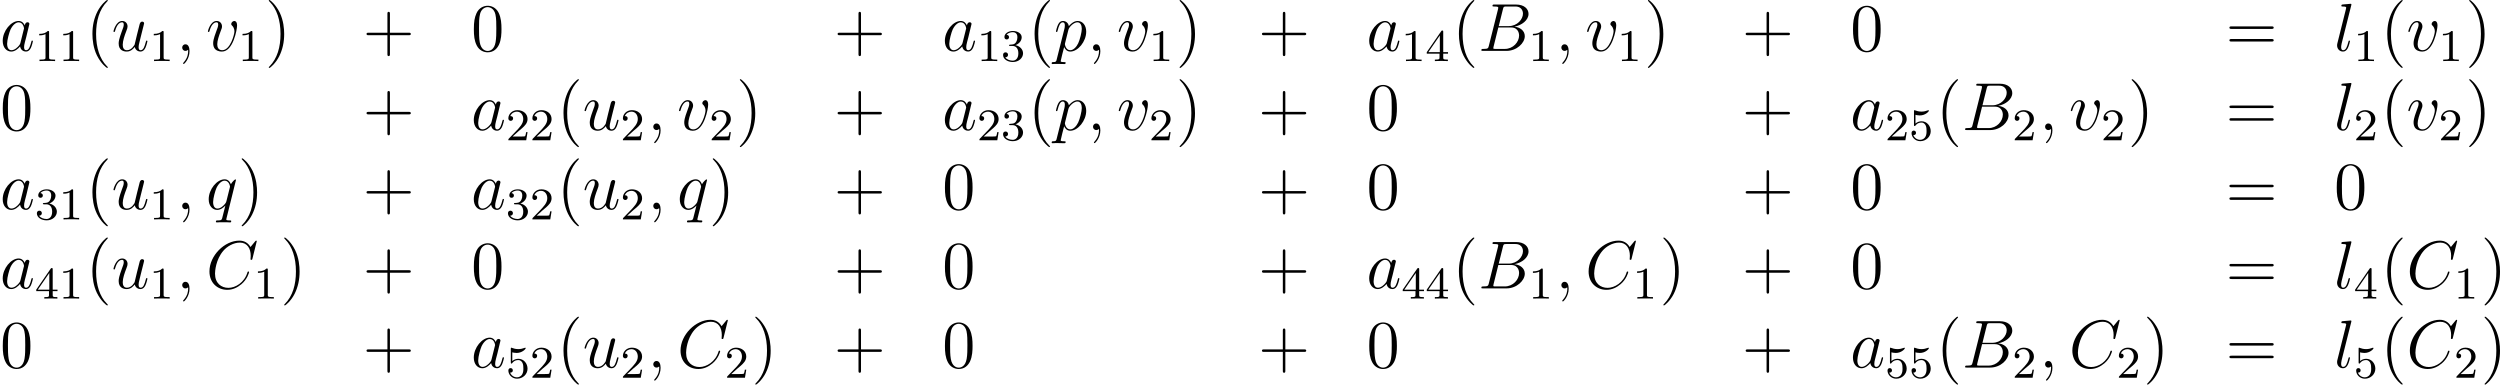 <?xml version='1.0' encoding='UTF-8'?>
<!-- This file was generated by dvisvgm 2.5 -->
<svg height='67.758pt' version='1.1' viewBox='43.836 79.502 440.437 67.758' width='440.437pt' xmlns='http://www.w3.org/2000/svg' xmlns:xlink='http://www.w3.org/1999/xlink'>
<defs>
<path d='M3.885 2.905C3.885 2.869 3.885 2.845 3.682 2.642C2.487 1.435 1.817 -0.538 1.817 -2.977C1.817 -5.296 2.379 -7.293 3.766 -8.703C3.885 -8.811 3.885 -8.835 3.885 -8.871C3.885 -8.942 3.826 -8.966 3.778 -8.966C3.622 -8.966 2.642 -8.106 2.056 -6.934C1.447 -5.727 1.172 -4.447 1.172 -2.977C1.172 -1.913 1.339 -0.49 1.961 0.789C2.666 2.224 3.646 3.001 3.778 3.001C3.826 3.001 3.885 2.977 3.885 2.905Z' id='g2-40'/>
<path d='M3.371 -2.977C3.371 -3.885 3.252 -5.368 2.582 -6.755C1.877 -8.189 0.897 -8.966 0.765 -8.966C0.717 -8.966 0.658 -8.942 0.658 -8.871C0.658 -8.835 0.658 -8.811 0.861 -8.608C2.056 -7.4 2.726 -5.428 2.726 -2.989C2.726 -0.669 2.164 1.327 0.777 2.738C0.658 2.845 0.658 2.869 0.658 2.905C0.658 2.977 0.717 3.001 0.765 3.001C0.921 3.001 1.901 2.14 2.487 0.968C3.096 -0.251 3.371 -1.542 3.371 -2.977Z' id='g2-41'/>
<path d='M4.77 -2.762H8.07C8.237 -2.762 8.452 -2.762 8.452 -2.977C8.452 -3.204 8.249 -3.204 8.07 -3.204H4.77V-6.504C4.77 -6.671 4.77 -6.886 4.555 -6.886C4.328 -6.886 4.328 -6.683 4.328 -6.504V-3.204H1.028C0.861 -3.204 0.646 -3.204 0.646 -2.989C0.646 -2.762 0.849 -2.762 1.028 -2.762H4.328V0.538C4.328 0.705 4.328 0.921 4.543 0.921C4.77 0.921 4.77 0.717 4.77 0.538V-2.762Z' id='g2-43'/>
<path d='M5.356 -3.826C5.356 -4.818 5.296 -5.786 4.866 -6.695C4.376 -7.687 3.515 -7.95 2.929 -7.95C2.236 -7.95 1.387 -7.603 0.944 -6.611C0.61 -5.858 0.49 -5.117 0.49 -3.826C0.49 -2.666 0.574 -1.793 1.004 -0.944C1.47 -0.036 2.295 0.251 2.917 0.251C3.957 0.251 4.555 -0.371 4.902 -1.064C5.332 -1.961 5.356 -3.132 5.356 -3.826ZM2.917 0.012C2.534 0.012 1.757 -0.203 1.53 -1.506C1.399 -2.224 1.399 -3.132 1.399 -3.969C1.399 -4.949 1.399 -5.834 1.59 -6.539C1.793 -7.34 2.403 -7.711 2.917 -7.711C3.371 -7.711 4.065 -7.436 4.292 -6.408C4.447 -5.727 4.447 -4.782 4.447 -3.969C4.447 -3.168 4.447 -2.26 4.316 -1.53C4.089 -0.215 3.335 0.012 2.917 0.012Z' id='g2-48'/>
<path d='M8.07 -3.873C8.237 -3.873 8.452 -3.873 8.452 -4.089C8.452 -4.316 8.249 -4.316 8.07 -4.316H1.028C0.861 -4.316 0.646 -4.316 0.646 -4.101C0.646 -3.873 0.849 -3.873 1.028 -3.873H8.07ZM8.07 -1.65C8.237 -1.65 8.452 -1.65 8.452 -1.865C8.452 -2.092 8.249 -2.092 8.07 -2.092H1.028C0.861 -2.092 0.646 -2.092 0.646 -1.877C0.646 -1.65 0.849 -1.65 1.028 -1.65H8.07Z' id='g2-61'/>
<path d='M2.503 -5.077C2.503 -5.292 2.487 -5.3 2.271 -5.3C1.945 -4.981 1.522 -4.79 0.765 -4.79V-4.527C0.98 -4.527 1.411 -4.527 1.873 -4.742V-0.654C1.873 -0.359 1.849 -0.263 1.092 -0.263H0.813V0C1.14 -0.024 1.825 -0.024 2.184 -0.024S3.236 -0.024 3.563 0V-0.263H3.284C2.527 -0.263 2.503 -0.359 2.503 -0.654V-5.077Z' id='g1-49'/>
<path d='M2.248 -1.626C2.375 -1.745 2.71 -2.008 2.837 -2.12C3.332 -2.574 3.802 -3.013 3.802 -3.738C3.802 -4.686 3.005 -5.3 2.008 -5.3C1.052 -5.3 0.422 -4.575 0.422 -3.866C0.422 -3.475 0.733 -3.419 0.845 -3.419C1.012 -3.419 1.259 -3.539 1.259 -3.842C1.259 -4.256 0.861 -4.256 0.765 -4.256C0.996 -4.838 1.53 -5.037 1.921 -5.037C2.662 -5.037 3.045 -4.407 3.045 -3.738C3.045 -2.909 2.463 -2.303 1.522 -1.339L0.518 -0.303C0.422 -0.215 0.422 -0.199 0.422 0H3.571L3.802 -1.427H3.555C3.531 -1.267 3.467 -0.869 3.371 -0.717C3.324 -0.654 2.718 -0.654 2.59 -0.654H1.172L2.248 -1.626Z' id='g1-50'/>
<path d='M2.016 -2.662C2.646 -2.662 3.045 -2.2 3.045 -1.363C3.045 -0.367 2.479 -0.072 2.056 -0.072C1.618 -0.072 1.02 -0.231 0.741 -0.654C1.028 -0.654 1.227 -0.837 1.227 -1.1C1.227 -1.355 1.044 -1.538 0.789 -1.538C0.574 -1.538 0.351 -1.403 0.351 -1.084C0.351 -0.327 1.164 0.167 2.072 0.167C3.132 0.167 3.873 -0.566 3.873 -1.363C3.873 -2.024 3.347 -2.63 2.534 -2.805C3.164 -3.029 3.634 -3.571 3.634 -4.208S2.917 -5.3 2.088 -5.3C1.235 -5.3 0.59 -4.838 0.59 -4.232C0.59 -3.937 0.789 -3.81 0.996 -3.81C1.243 -3.81 1.403 -3.985 1.403 -4.216C1.403 -4.511 1.148 -4.623 0.972 -4.631C1.307 -5.069 1.921 -5.093 2.064 -5.093C2.271 -5.093 2.877 -5.029 2.877 -4.208C2.877 -3.65 2.646 -3.316 2.534 -3.188C2.295 -2.941 2.112 -2.925 1.626 -2.893C1.474 -2.885 1.411 -2.877 1.411 -2.774C1.411 -2.662 1.482 -2.662 1.618 -2.662H2.016Z' id='g1-51'/>
<path d='M3.14 -5.157C3.14 -5.316 3.14 -5.38 2.973 -5.38C2.869 -5.38 2.861 -5.372 2.782 -5.26L0.239 -1.57V-1.307H2.487V-0.646C2.487 -0.351 2.463 -0.263 1.849 -0.263H1.666V0C2.343 -0.024 2.359 -0.024 2.813 -0.024S3.284 -0.024 3.961 0V-0.263H3.778C3.164 -0.263 3.14 -0.351 3.14 -0.646V-1.307H3.985V-1.57H3.14V-5.157ZM2.542 -4.511V-1.57H0.518L2.542 -4.511Z' id='g1-52'/>
<path d='M1.116 -4.479C1.219 -4.447 1.538 -4.368 1.873 -4.368C2.869 -4.368 3.475 -5.069 3.475 -5.189C3.475 -5.276 3.419 -5.3 3.379 -5.3C3.363 -5.3 3.347 -5.3 3.276 -5.26C2.965 -5.141 2.598 -5.045 2.168 -5.045C1.698 -5.045 1.307 -5.165 1.06 -5.26C0.98 -5.3 0.964 -5.3 0.956 -5.3C0.853 -5.3 0.853 -5.212 0.853 -5.069V-2.734C0.853 -2.59 0.853 -2.495 0.98 -2.495C1.044 -2.495 1.068 -2.527 1.108 -2.59C1.203 -2.71 1.506 -3.116 2.184 -3.116C2.63 -3.116 2.845 -2.75 2.917 -2.598C3.053 -2.311 3.068 -1.945 3.068 -1.634C3.068 -1.339 3.061 -0.909 2.837 -0.558C2.686 -0.319 2.367 -0.072 1.945 -0.072C1.427 -0.072 0.917 -0.399 0.733 -0.917C0.757 -0.909 0.805 -0.909 0.813 -0.909C1.036 -0.909 1.211 -1.052 1.211 -1.299C1.211 -1.594 0.98 -1.698 0.821 -1.698C0.677 -1.698 0.422 -1.618 0.422 -1.275C0.422 -0.558 1.044 0.167 1.961 0.167C2.957 0.167 3.802 -0.606 3.802 -1.594C3.802 -2.519 3.132 -3.339 2.192 -3.339C1.793 -3.339 1.419 -3.212 1.116 -2.941V-4.479Z' id='g1-53'/>
<path d='M2.331 0.048C2.331 -0.646 2.104 -1.16 1.614 -1.16C1.231 -1.16 1.04 -0.849 1.04 -0.586S1.219 0 1.626 0C1.781 0 1.913 -0.048 2.02 -0.155C2.044 -0.179 2.056 -0.179 2.068 -0.179C2.092 -0.179 2.092 -0.012 2.092 0.048C2.092 0.442 2.02 1.219 1.327 1.997C1.196 2.14 1.196 2.164 1.196 2.188C1.196 2.248 1.255 2.307 1.315 2.307C1.411 2.307 2.331 1.423 2.331 0.048Z' id='g0-59'/>
<path d='M4.376 -7.352C4.483 -7.795 4.531 -7.819 4.997 -7.819H6.551C7.902 -7.819 7.902 -6.671 7.902 -6.563C7.902 -5.595 6.934 -4.364 5.356 -4.364H3.634L4.376 -7.352ZM6.396 -4.268C7.699 -4.507 8.883 -5.416 8.883 -6.516C8.883 -7.448 8.058 -8.165 6.707 -8.165H2.869C2.642 -8.165 2.534 -8.165 2.534 -7.938C2.534 -7.819 2.642 -7.819 2.821 -7.819C3.551 -7.819 3.551 -7.723 3.551 -7.592C3.551 -7.568 3.551 -7.496 3.503 -7.317L1.889 -0.885C1.781 -0.466 1.757 -0.347 0.921 -0.347C0.693 -0.347 0.574 -0.347 0.574 -0.132C0.574 0 0.646 0 0.885 0H4.985C6.814 0 8.225 -1.387 8.225 -2.594C8.225 -3.575 7.364 -4.172 6.396 -4.268ZM4.698 -0.347H3.084C2.917 -0.347 2.893 -0.347 2.821 -0.359C2.69 -0.371 2.678 -0.395 2.678 -0.49C2.678 -0.574 2.702 -0.646 2.726 -0.753L3.563 -4.125H5.81C7.221 -4.125 7.221 -2.809 7.221 -2.714C7.221 -1.566 6.181 -0.347 4.698 -0.347Z' id='g0-66'/>
<path d='M8.931 -8.309C8.931 -8.416 8.847 -8.416 8.823 -8.416S8.751 -8.416 8.656 -8.297L7.831 -7.293C7.412 -8.01 6.755 -8.416 5.858 -8.416C3.276 -8.416 0.598 -5.798 0.598 -2.989C0.598 -0.992 1.997 0.251 3.742 0.251C4.698 0.251 5.535 -0.155 6.229 -0.741C7.269 -1.614 7.58 -2.774 7.58 -2.869C7.58 -2.977 7.484 -2.977 7.448 -2.977C7.34 -2.977 7.329 -2.905 7.305 -2.857C6.755 -0.992 5.141 -0.096 3.945 -0.096C2.678 -0.096 1.578 -0.909 1.578 -2.606C1.578 -2.989 1.698 -5.069 3.049 -6.635C3.706 -7.4 4.83 -8.07 5.966 -8.07C7.281 -8.07 7.867 -6.982 7.867 -5.762C7.867 -5.452 7.831 -5.189 7.831 -5.141C7.831 -5.033 7.95 -5.033 7.986 -5.033C8.118 -5.033 8.13 -5.045 8.177 -5.26L8.931 -8.309Z' id='g0-67'/>
<path d='M3.599 -1.423C3.539 -1.219 3.539 -1.196 3.371 -0.968C3.108 -0.634 2.582 -0.12 2.02 -0.12C1.53 -0.12 1.255 -0.562 1.255 -1.267C1.255 -1.925 1.626 -3.264 1.853 -3.766C2.26 -4.603 2.821 -5.033 3.288 -5.033C4.077 -5.033 4.232 -4.053 4.232 -3.957C4.232 -3.945 4.196 -3.79 4.184 -3.766L3.599 -1.423ZM4.364 -4.483C4.232 -4.794 3.909 -5.272 3.288 -5.272C1.937 -5.272 0.478 -3.527 0.478 -1.757C0.478 -0.574 1.172 0.12 1.985 0.12C2.642 0.12 3.204 -0.395 3.539 -0.789C3.658 -0.084 4.22 0.12 4.579 0.12S5.224 -0.096 5.44 -0.526C5.631 -0.933 5.798 -1.662 5.798 -1.71C5.798 -1.769 5.75 -1.817 5.679 -1.817C5.571 -1.817 5.559 -1.757 5.511 -1.578C5.332 -0.873 5.105 -0.12 4.615 -0.12C4.268 -0.12 4.244 -0.43 4.244 -0.669C4.244 -0.944 4.28 -1.076 4.388 -1.542C4.471 -1.841 4.531 -2.104 4.627 -2.451C5.069 -4.244 5.177 -4.674 5.177 -4.746C5.177 -4.914 5.045 -5.045 4.866 -5.045C4.483 -5.045 4.388 -4.627 4.364 -4.483Z' id='g0-97'/>
<path d='M3.037 -7.998C3.049 -8.046 3.072 -8.118 3.072 -8.177C3.072 -8.297 2.953 -8.297 2.929 -8.297C2.917 -8.297 2.487 -8.261 2.271 -8.237C2.068 -8.225 1.889 -8.201 1.674 -8.189C1.387 -8.165 1.303 -8.153 1.303 -7.938C1.303 -7.819 1.423 -7.819 1.542 -7.819C2.152 -7.819 2.152 -7.711 2.152 -7.592C2.152 -7.544 2.152 -7.52 2.092 -7.305L0.61 -1.375C0.574 -1.243 0.55 -1.148 0.55 -0.956C0.55 -0.359 0.992 0.12 1.602 0.12C1.997 0.12 2.26 -0.143 2.451 -0.514C2.654 -0.909 2.821 -1.662 2.821 -1.71C2.821 -1.769 2.774 -1.817 2.702 -1.817C2.594 -1.817 2.582 -1.757 2.534 -1.578C2.319 -0.753 2.104 -0.12 1.626 -0.12C1.267 -0.12 1.267 -0.502 1.267 -0.669C1.267 -0.717 1.267 -0.968 1.351 -1.303L3.037 -7.998Z' id='g0-108'/>
<path d='M0.514 1.518C0.43 1.877 0.383 1.973 -0.108 1.973C-0.251 1.973 -0.371 1.973 -0.371 2.2C-0.371 2.224 -0.359 2.319 -0.227 2.319C-0.072 2.319 0.096 2.295 0.251 2.295H0.765C1.016 2.295 1.626 2.319 1.877 2.319C1.949 2.319 2.092 2.319 2.092 2.104C2.092 1.973 2.008 1.973 1.805 1.973C1.255 1.973 1.219 1.889 1.219 1.793C1.219 1.65 1.757 -0.406 1.829 -0.681C1.961 -0.347 2.283 0.12 2.905 0.12C4.256 0.12 5.715 -1.638 5.715 -3.395C5.715 -4.495 5.093 -5.272 4.196 -5.272C3.431 -5.272 2.786 -4.531 2.654 -4.364C2.558 -4.961 2.092 -5.272 1.614 -5.272C1.267 -5.272 0.992 -5.105 0.765 -4.651C0.55 -4.22 0.383 -3.491 0.383 -3.443S0.43 -3.335 0.514 -3.335C0.61 -3.335 0.622 -3.347 0.693 -3.622C0.873 -4.328 1.1 -5.033 1.578 -5.033C1.853 -5.033 1.949 -4.842 1.949 -4.483C1.949 -4.196 1.913 -4.077 1.865 -3.862L0.514 1.518ZM2.582 -3.73C2.666 -4.065 3.001 -4.411 3.192 -4.579C3.324 -4.698 3.718 -5.033 4.172 -5.033C4.698 -5.033 4.937 -4.507 4.937 -3.885C4.937 -3.312 4.603 -1.961 4.304 -1.339C4.005 -0.693 3.455 -0.12 2.905 -0.12C2.092 -0.12 1.961 -1.148 1.961 -1.196C1.961 -1.231 1.985 -1.327 1.997 -1.387L2.582 -3.73Z' id='g0-112'/>
<path d='M5.272 -5.153C5.272 -5.212 5.224 -5.26 5.165 -5.26C5.069 -5.26 4.603 -4.83 4.376 -4.411C4.16 -4.949 3.79 -5.272 3.276 -5.272C1.925 -5.272 0.466 -3.527 0.466 -1.757C0.466 -0.574 1.16 0.12 1.973 0.12C2.606 0.12 3.132 -0.359 3.383 -0.634L3.395 -0.622L2.941 1.172L2.833 1.602C2.726 1.961 2.546 1.961 1.985 1.973C1.853 1.973 1.733 1.973 1.733 2.2C1.733 2.283 1.805 2.319 1.889 2.319C2.056 2.319 2.271 2.295 2.439 2.295H3.658C3.838 2.295 4.041 2.319 4.22 2.319C4.292 2.319 4.435 2.319 4.435 2.092C4.435 1.973 4.34 1.973 4.16 1.973C3.599 1.973 3.563 1.889 3.563 1.793C3.563 1.733 3.575 1.722 3.61 1.566L5.272 -5.153ZM3.587 -1.423C3.527 -1.219 3.527 -1.196 3.359 -0.968C3.096 -0.634 2.57 -0.12 2.008 -0.12C1.518 -0.12 1.243 -0.562 1.243 -1.267C1.243 -1.925 1.614 -3.264 1.841 -3.766C2.248 -4.603 2.809 -5.033 3.276 -5.033C4.065 -5.033 4.22 -4.053 4.22 -3.957C4.22 -3.945 4.184 -3.79 4.172 -3.766L3.587 -1.423Z' id='g0-113'/>
<path d='M4.077 -0.693C4.232 -0.024 4.806 0.12 5.093 0.12C5.475 0.12 5.762 -0.132 5.954 -0.538C6.157 -0.968 6.312 -1.674 6.312 -1.71C6.312 -1.769 6.265 -1.817 6.193 -1.817C6.085 -1.817 6.073 -1.757 6.025 -1.578C5.81 -0.753 5.595 -0.12 5.117 -0.12C4.758 -0.12 4.758 -0.514 4.758 -0.669C4.758 -0.944 4.794 -1.064 4.914 -1.566C4.997 -1.889 5.081 -2.212 5.153 -2.546L5.643 -4.495C5.727 -4.794 5.727 -4.818 5.727 -4.854C5.727 -5.033 5.583 -5.153 5.404 -5.153C5.057 -5.153 4.973 -4.854 4.902 -4.555C4.782 -4.089 4.136 -1.518 4.053 -1.1C4.041 -1.1 3.575 -0.12 2.702 -0.12C2.08 -0.12 1.961 -0.658 1.961 -1.1C1.961 -1.781 2.295 -2.738 2.606 -3.539C2.75 -3.921 2.809 -4.077 2.809 -4.316C2.809 -4.83 2.439 -5.272 1.865 -5.272C0.765 -5.272 0.323 -3.539 0.323 -3.443C0.323 -3.395 0.371 -3.335 0.454 -3.335C0.562 -3.335 0.574 -3.383 0.622 -3.551C0.909 -4.579 1.375 -5.033 1.829 -5.033C1.949 -5.033 2.14 -5.021 2.14 -4.639C2.14 -4.328 2.008 -3.981 1.829 -3.527C1.303 -2.104 1.243 -1.65 1.243 -1.291C1.243 -0.072 2.164 0.12 2.654 0.12C3.419 0.12 3.838 -0.406 4.077 -0.693Z' id='g0-117'/>
<path d='M5.464 -4.471C5.464 -5.224 5.081 -5.272 4.985 -5.272C4.698 -5.272 4.435 -4.985 4.435 -4.746C4.435 -4.603 4.519 -4.519 4.567 -4.471C4.686 -4.364 4.997 -4.041 4.997 -3.419C4.997 -2.917 4.28 -0.12 2.845 -0.12C2.116 -0.12 1.973 -0.729 1.973 -1.172C1.973 -1.769 2.248 -2.606 2.57 -3.467C2.762 -3.957 2.809 -4.077 2.809 -4.316C2.809 -4.818 2.451 -5.272 1.865 -5.272C0.765 -5.272 0.323 -3.539 0.323 -3.443C0.323 -3.395 0.371 -3.335 0.454 -3.335C0.562 -3.335 0.574 -3.383 0.622 -3.551C0.909 -4.579 1.375 -5.033 1.829 -5.033C1.937 -5.033 2.14 -5.033 2.14 -4.639C2.14 -4.328 2.008 -3.981 1.829 -3.527C1.255 -1.997 1.255 -1.626 1.255 -1.339C1.255 -1.076 1.291 -0.586 1.662 -0.251C2.092 0.12 2.69 0.12 2.798 0.12C4.782 0.12 5.464 -3.79 5.464 -4.471Z' id='g0-118'/>
</defs>
<g id='page1'>
<use x='43.836' xlink:href='#g0-97' y='88.468'/>
<use x='49.981' xlink:href='#g1-49' y='90.261'/>
<use x='54.215' xlink:href='#g1-49' y='90.261'/>
<use x='58.947' xlink:href='#g2-40' y='88.468'/>
<use x='63.499' xlink:href='#g0-117' y='88.468'/>
<use x='70.162' xlink:href='#g1-49' y='90.261'/>
<use x='74.894' xlink:href='#g0-59' y='88.468'/>
<use x='80.138' xlink:href='#g0-118' y='88.468'/>
<use x='85.798' xlink:href='#g1-49' y='90.261'/>
<use x='90.53' xlink:href='#g2-41' y='88.468'/>
<use x='107.761' xlink:href='#g2-43' y='88.468'/>
<use x='126.828' xlink:href='#g2-48' y='88.468'/>
<use x='190.753' xlink:href='#g2-43' y='88.468'/>
<use x='209.82' xlink:href='#g0-97' y='88.468'/>
<use x='215.965' xlink:href='#g1-49' y='90.261'/>
<use x='220.199' xlink:href='#g1-51' y='90.261'/>
<use x='224.932' xlink:href='#g2-40' y='88.468'/>
<use x='229.484' xlink:href='#g0-112' y='88.468'/>
<use x='235.359' xlink:href='#g0-59' y='88.468'/>
<use x='240.603' xlink:href='#g0-118' y='88.468'/>
<use x='246.263' xlink:href='#g1-49' y='90.261'/>
<use x='250.995' xlink:href='#g2-41' y='88.468'/>
<use x='265.51' xlink:href='#g2-43' y='88.468'/>
<use x='284.577' xlink:href='#g0-97' y='88.468'/>
<use x='290.722' xlink:href='#g1-49' y='90.261'/>
<use x='294.956' xlink:href='#g1-52' y='90.261'/>
<use x='299.689' xlink:href='#g2-40' y='88.468'/>
<use x='304.241' xlink:href='#g0-66' y='88.468'/>
<use x='313.134' xlink:href='#g1-49' y='90.261'/>
<use x='317.866' xlink:href='#g0-59' y='88.468'/>
<use x='323.11' xlink:href='#g0-118' y='88.468'/>
<use x='328.77' xlink:href='#g1-49' y='90.261'/>
<use x='333.502' xlink:href='#g2-41' y='88.468'/>
<use x='350.733' xlink:href='#g2-43' y='88.468'/>
<use x='369.8' xlink:href='#g2-48' y='88.468'/>
<use x='435.955' xlink:href='#g2-61' y='88.468'/>
<use x='455.023' xlink:href='#g0-108' y='88.468'/>
<use x='458.51' xlink:href='#g1-49' y='90.261'/>
<use x='463.242' xlink:href='#g2-40' y='88.468'/>
<use x='467.794' xlink:href='#g0-118' y='88.468'/>
<use x='473.454' xlink:href='#g1-49' y='90.261'/>
<use x='478.186' xlink:href='#g2-41' y='88.468'/>
<use x='43.836' xlink:href='#g2-48' y='102.416'/>
<use x='107.761' xlink:href='#g2-43' y='102.416'/>
<use x='126.828' xlink:href='#g0-97' y='102.416'/>
<use x='132.973' xlink:href='#g1-50' y='104.209'/>
<use x='137.207' xlink:href='#g1-50' y='104.209'/>
<use x='141.939' xlink:href='#g2-40' y='102.416'/>
<use x='146.492' xlink:href='#g0-117' y='102.416'/>
<use x='153.154' xlink:href='#g1-50' y='104.209'/>
<use x='157.886' xlink:href='#g0-59' y='102.416'/>
<use x='163.131' xlink:href='#g0-118' y='102.416'/>
<use x='168.79' xlink:href='#g1-50' y='104.209'/>
<use x='173.522' xlink:href='#g2-41' y='102.416'/>
<use x='190.753' xlink:href='#g2-43' y='102.416'/>
<use x='209.82' xlink:href='#g0-97' y='102.416'/>
<use x='215.965' xlink:href='#g1-50' y='104.209'/>
<use x='220.199' xlink:href='#g1-51' y='104.209'/>
<use x='224.932' xlink:href='#g2-40' y='102.416'/>
<use x='229.484' xlink:href='#g0-112' y='102.416'/>
<use x='235.359' xlink:href='#g0-59' y='102.416'/>
<use x='240.603' xlink:href='#g0-118' y='102.416'/>
<use x='246.263' xlink:href='#g1-50' y='104.209'/>
<use x='250.995' xlink:href='#g2-41' y='102.416'/>
<use x='265.51' xlink:href='#g2-43' y='102.416'/>
<use x='284.577' xlink:href='#g2-48' y='102.416'/>
<use x='350.733' xlink:href='#g2-43' y='102.416'/>
<use x='369.8' xlink:href='#g0-97' y='102.416'/>
<use x='375.945' xlink:href='#g1-50' y='104.209'/>
<use x='380.179' xlink:href='#g1-53' y='104.209'/>
<use x='384.911' xlink:href='#g2-40' y='102.416'/>
<use x='389.464' xlink:href='#g0-66' y='102.416'/>
<use x='398.357' xlink:href='#g1-50' y='104.209'/>
<use x='403.089' xlink:href='#g0-59' y='102.416'/>
<use x='408.333' xlink:href='#g0-118' y='102.416'/>
<use x='413.992' xlink:href='#g1-50' y='104.209'/>
<use x='418.725' xlink:href='#g2-41' y='102.416'/>
<use x='435.955' xlink:href='#g2-61' y='102.416'/>
<use x='455.023' xlink:href='#g0-108' y='102.416'/>
<use x='458.51' xlink:href='#g1-50' y='104.209'/>
<use x='463.242' xlink:href='#g2-40' y='102.416'/>
<use x='467.794' xlink:href='#g0-118' y='102.416'/>
<use x='473.454' xlink:href='#g1-50' y='104.209'/>
<use x='478.186' xlink:href='#g2-41' y='102.416'/>
<use x='43.836' xlink:href='#g0-97' y='116.364'/>
<use x='49.981' xlink:href='#g1-51' y='118.157'/>
<use x='54.215' xlink:href='#g1-49' y='118.157'/>
<use x='58.947' xlink:href='#g2-40' y='116.364'/>
<use x='63.499' xlink:href='#g0-117' y='116.364'/>
<use x='70.162' xlink:href='#g1-49' y='118.157'/>
<use x='74.894' xlink:href='#g0-59' y='116.364'/>
<use x='80.138' xlink:href='#g0-113' y='116.364'/>
<use x='85.757' xlink:href='#g2-41' y='116.364'/>
<use x='107.761' xlink:href='#g2-43' y='116.364'/>
<use x='126.828' xlink:href='#g0-97' y='116.364'/>
<use x='132.973' xlink:href='#g1-51' y='118.157'/>
<use x='137.207' xlink:href='#g1-50' y='118.157'/>
<use x='141.939' xlink:href='#g2-40' y='116.364'/>
<use x='146.492' xlink:href='#g0-117' y='116.364'/>
<use x='153.154' xlink:href='#g1-50' y='118.157'/>
<use x='157.886' xlink:href='#g0-59' y='116.364'/>
<use x='163.131' xlink:href='#g0-113' y='116.364'/>
<use x='168.75' xlink:href='#g2-41' y='116.364'/>
<use x='190.753' xlink:href='#g2-43' y='116.364'/>
<use x='209.82' xlink:href='#g2-48' y='116.364'/>
<use x='265.51' xlink:href='#g2-43' y='116.364'/>
<use x='284.577' xlink:href='#g2-48' y='116.364'/>
<use x='350.733' xlink:href='#g2-43' y='116.364'/>
<use x='369.8' xlink:href='#g2-48' y='116.364'/>
<use x='435.955' xlink:href='#g2-61' y='116.364'/>
<use x='455.023' xlink:href='#g2-48' y='116.364'/>
<use x='43.836' xlink:href='#g0-97' y='130.311'/>
<use x='49.981' xlink:href='#g1-52' y='132.105'/>
<use x='54.215' xlink:href='#g1-49' y='132.105'/>
<use x='58.947' xlink:href='#g2-40' y='130.311'/>
<use x='63.499' xlink:href='#g0-117' y='130.311'/>
<use x='70.162' xlink:href='#g1-49' y='132.105'/>
<use x='74.894' xlink:href='#g0-59' y='130.311'/>
<use x='80.138' xlink:href='#g0-67' y='130.311'/>
<use x='88.513' xlink:href='#g1-49' y='132.105'/>
<use x='93.246' xlink:href='#g2-41' y='130.311'/>
<use x='107.761' xlink:href='#g2-43' y='130.311'/>
<use x='126.828' xlink:href='#g2-48' y='130.311'/>
<use x='190.753' xlink:href='#g2-43' y='130.311'/>
<use x='209.82' xlink:href='#g2-48' y='130.311'/>
<use x='265.51' xlink:href='#g2-43' y='130.311'/>
<use x='284.577' xlink:href='#g0-97' y='130.311'/>
<use x='290.722' xlink:href='#g1-52' y='132.105'/>
<use x='294.956' xlink:href='#g1-52' y='132.105'/>
<use x='299.689' xlink:href='#g2-40' y='130.311'/>
<use x='304.241' xlink:href='#g0-66' y='130.311'/>
<use x='313.134' xlink:href='#g1-49' y='132.105'/>
<use x='317.866' xlink:href='#g0-59' y='130.311'/>
<use x='323.11' xlink:href='#g0-67' y='130.311'/>
<use x='331.485' xlink:href='#g1-49' y='132.105'/>
<use x='336.218' xlink:href='#g2-41' y='130.311'/>
<use x='350.733' xlink:href='#g2-43' y='130.311'/>
<use x='369.8' xlink:href='#g2-48' y='130.311'/>
<use x='435.955' xlink:href='#g2-61' y='130.311'/>
<use x='455.023' xlink:href='#g0-108' y='130.311'/>
<use x='458.51' xlink:href='#g1-52' y='132.105'/>
<use x='463.242' xlink:href='#g2-40' y='130.311'/>
<use x='467.794' xlink:href='#g0-67' y='130.311'/>
<use x='476.169' xlink:href='#g1-49' y='132.105'/>
<use x='480.902' xlink:href='#g2-41' y='130.311'/>
<use x='43.836' xlink:href='#g2-48' y='144.259'/>
<use x='107.761' xlink:href='#g2-43' y='144.259'/>
<use x='126.828' xlink:href='#g0-97' y='144.259'/>
<use x='132.973' xlink:href='#g1-53' y='146.052'/>
<use x='137.207' xlink:href='#g1-50' y='146.052'/>
<use x='141.939' xlink:href='#g2-40' y='144.259'/>
<use x='146.492' xlink:href='#g0-117' y='144.259'/>
<use x='153.154' xlink:href='#g1-50' y='146.052'/>
<use x='157.886' xlink:href='#g0-59' y='144.259'/>
<use x='163.131' xlink:href='#g0-67' y='144.259'/>
<use x='171.506' xlink:href='#g1-50' y='146.052'/>
<use x='176.238' xlink:href='#g2-41' y='144.259'/>
<use x='190.753' xlink:href='#g2-43' y='144.259'/>
<use x='209.82' xlink:href='#g2-48' y='144.259'/>
<use x='265.51' xlink:href='#g2-43' y='144.259'/>
<use x='284.577' xlink:href='#g2-48' y='144.259'/>
<use x='350.733' xlink:href='#g2-43' y='144.259'/>
<use x='369.8' xlink:href='#g0-97' y='144.259'/>
<use x='375.945' xlink:href='#g1-53' y='146.052'/>
<use x='380.179' xlink:href='#g1-53' y='146.052'/>
<use x='384.911' xlink:href='#g2-40' y='144.259'/>
<use x='389.464' xlink:href='#g0-66' y='144.259'/>
<use x='398.357' xlink:href='#g1-50' y='146.052'/>
<use x='403.089' xlink:href='#g0-59' y='144.259'/>
<use x='408.333' xlink:href='#g0-67' y='144.259'/>
<use x='416.708' xlink:href='#g1-50' y='146.052'/>
<use x='421.44' xlink:href='#g2-41' y='144.259'/>
<use x='435.955' xlink:href='#g2-61' y='144.259'/>
<use x='455.023' xlink:href='#g0-108' y='144.259'/>
<use x='458.51' xlink:href='#g1-53' y='146.052'/>
<use x='463.242' xlink:href='#g2-40' y='144.259'/>
<use x='467.794' xlink:href='#g0-67' y='144.259'/>
<use x='476.169' xlink:href='#g1-50' y='146.052'/>
<use x='480.902' xlink:href='#g2-41' y='144.259'/>
</g>
</svg>